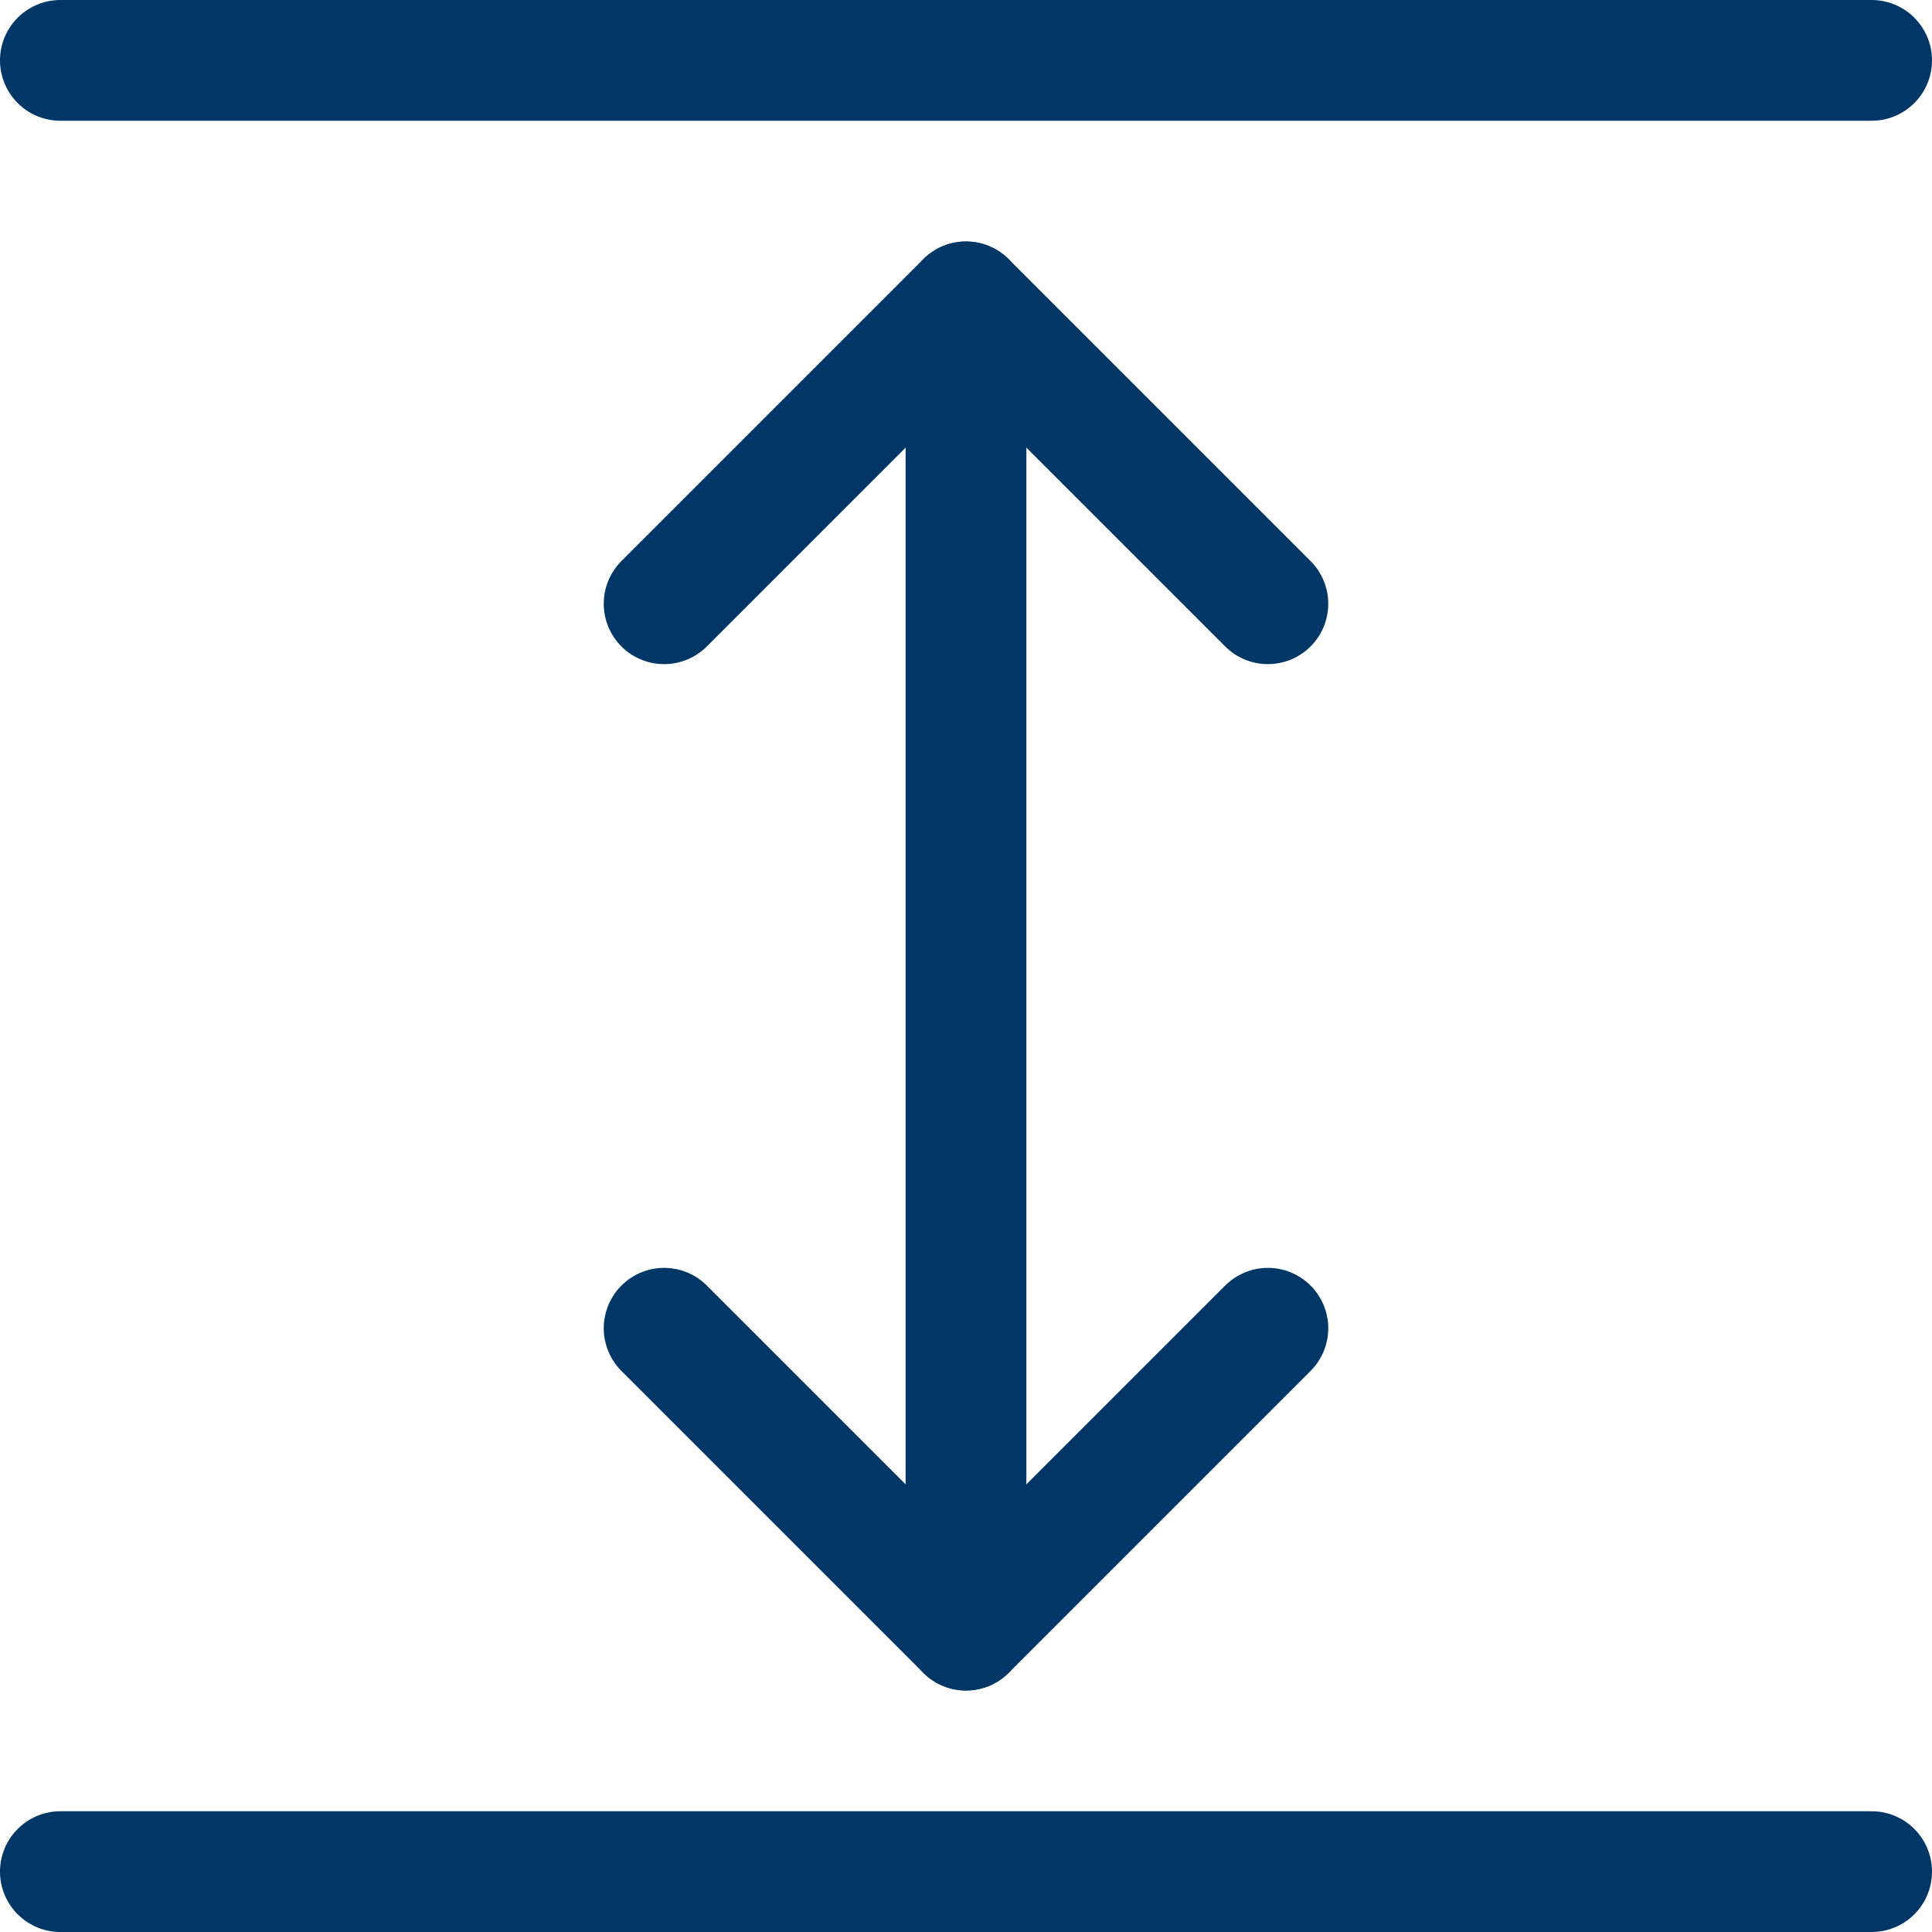 <svg id="Warstwa_1" data-name="Warstwa 1" xmlns="http://www.w3.org/2000/svg" viewBox="0 0 24 24">
  <defs>
    <style>
      .cls-1 {
        fill: none;
        stroke: #003766;
        stroke-linecap: round;
        stroke-linejoin: round;
        stroke-width: 1.5px;
      }
    </style>
  </defs>
  <line class="cls-1" x1="12" y1="3.75" x2="12" y2="20.25"/>
  <polyline class="cls-1" points="15.75 7.5 12 3.75 8.25 7.5"/>
  <polyline class="cls-1" points="15.75 16.5 12 20.25 8.25 16.5"/>
  <line class="cls-1" x1="23.25" y1="0.75" x2="0.75" y2="0.75"/>
  <line class="cls-1" x1="23.25" y1="23.25" x2="0.75" y2="23.25"/>
</svg>
